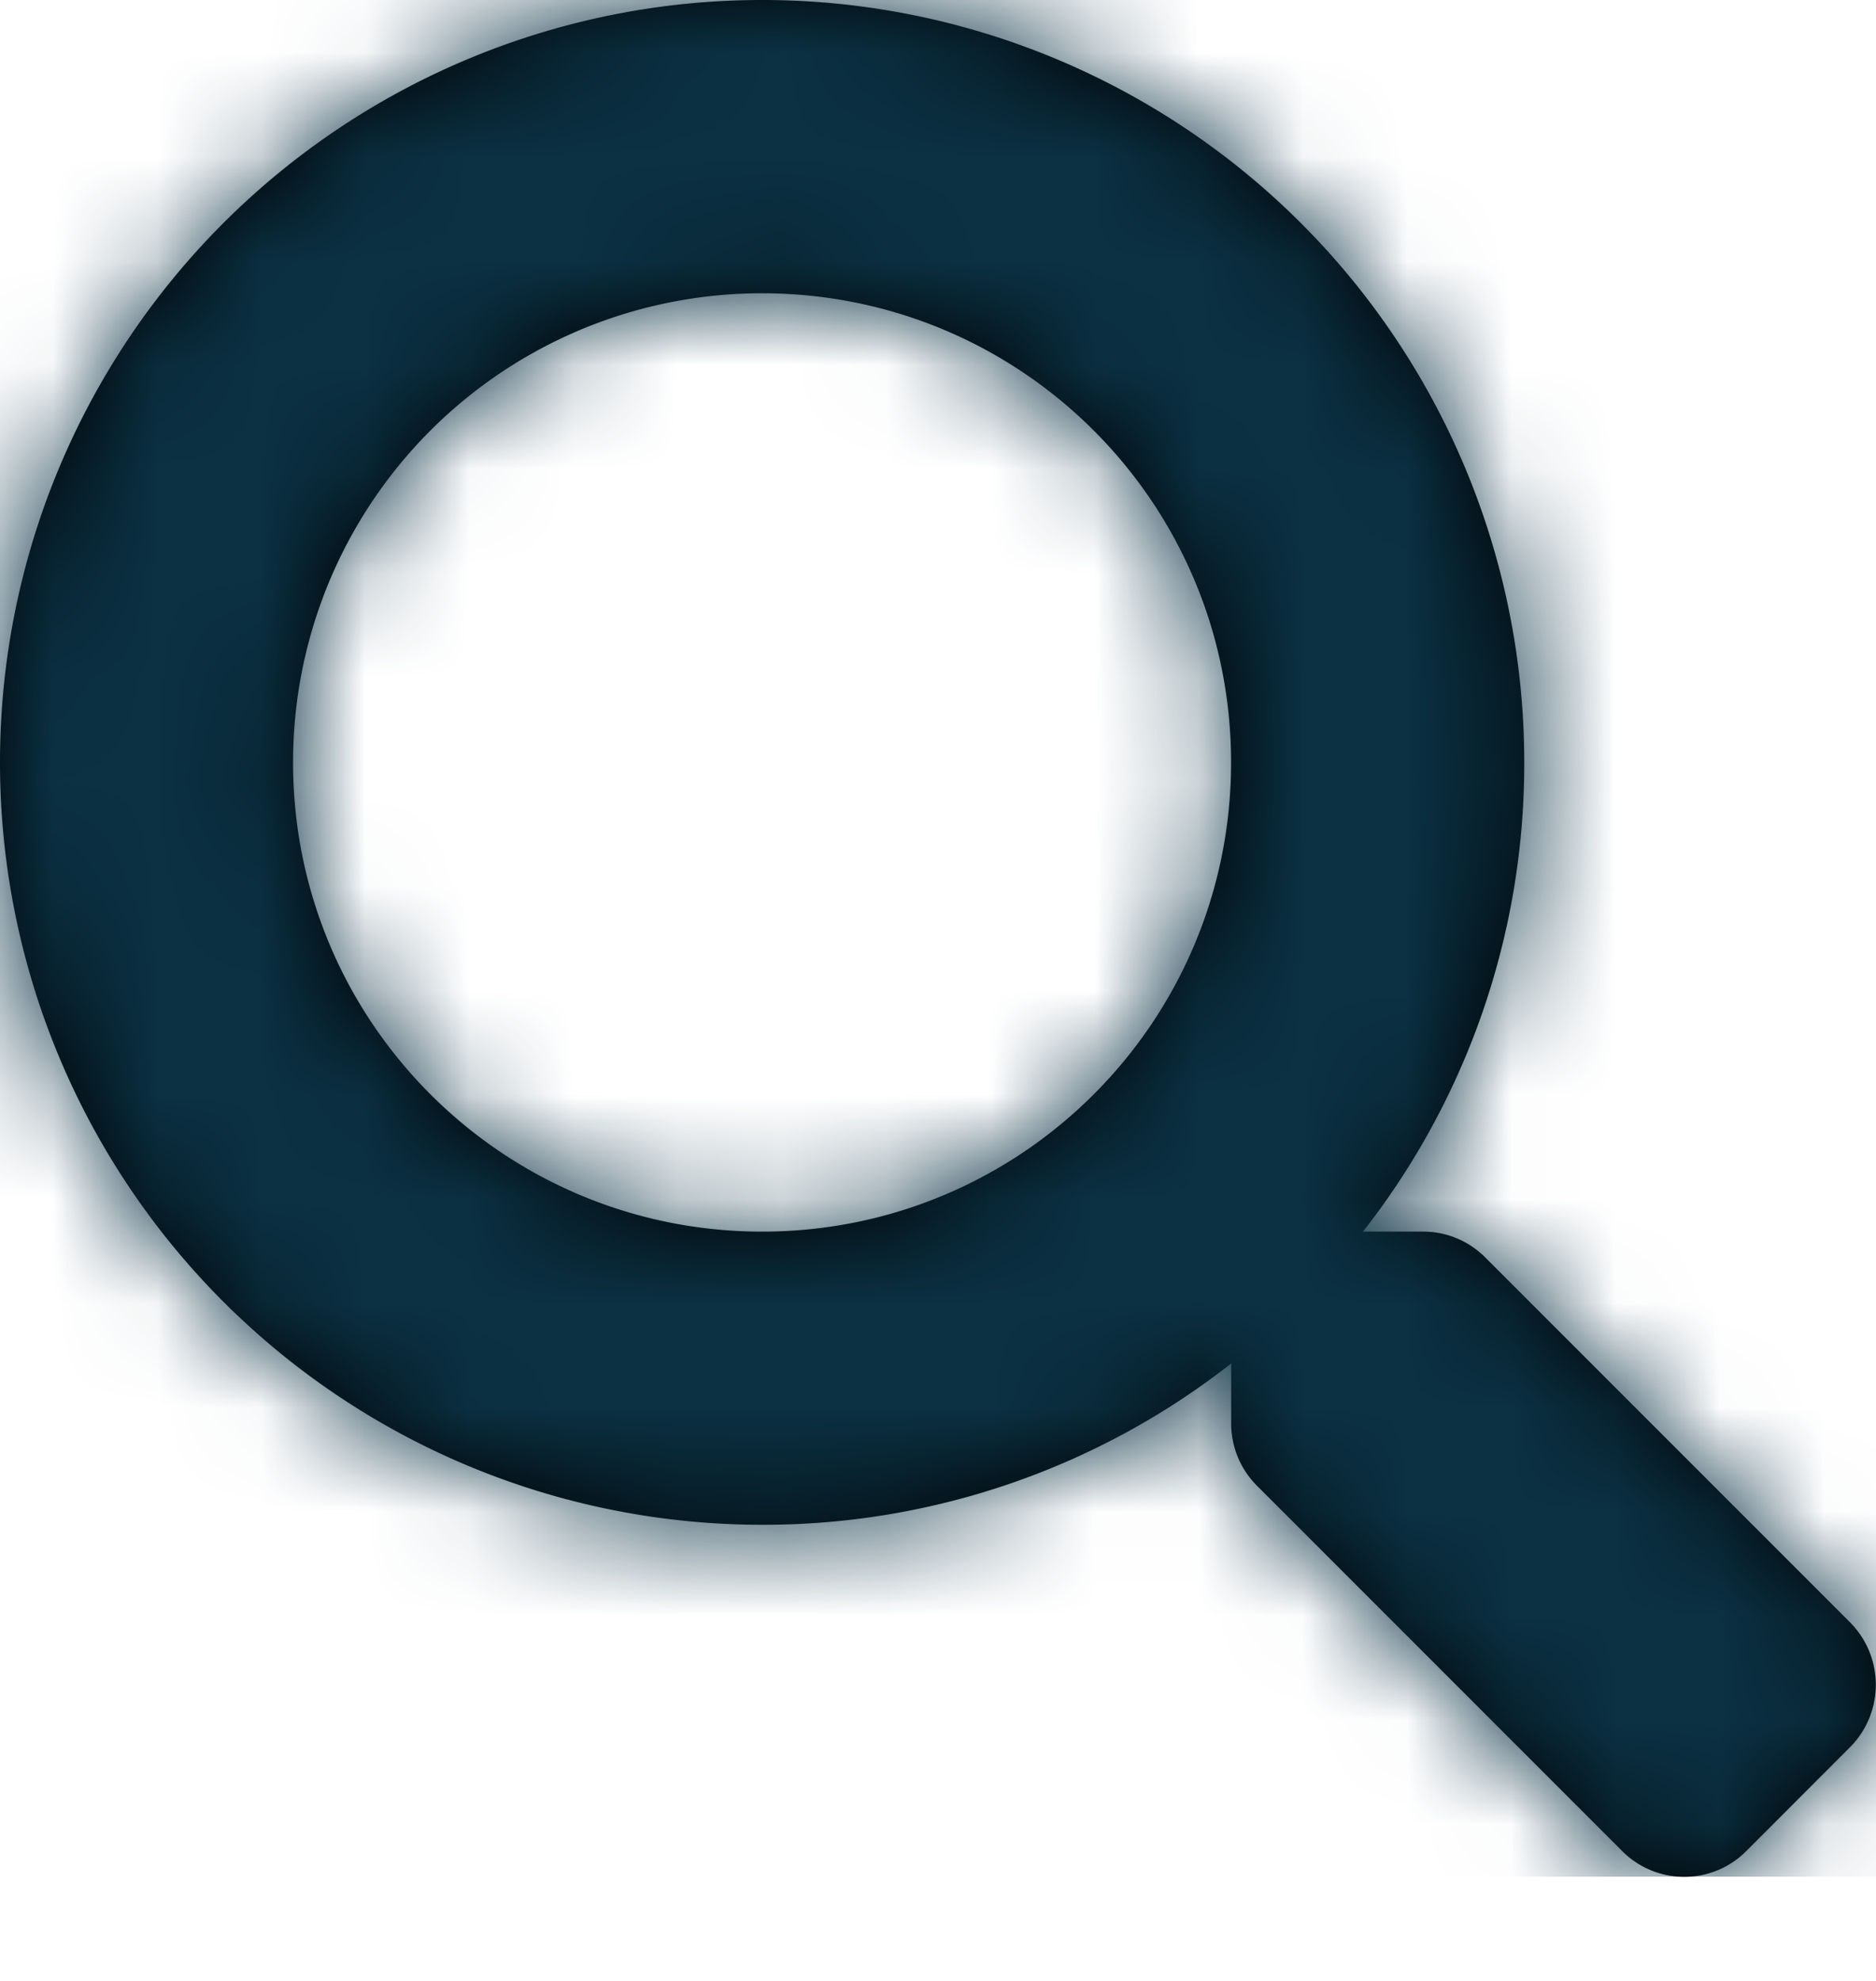 <svg width="18" height="19" fill="none" xmlns="http://www.w3.org/2000/svg"><path fill-rule="evenodd" clip-rule="evenodd" d="m14.249 12.059 3.505 3.505a.848.848 0 0 1-.004 1.195l-.994.995a.84.84 0 0 1-1.192 0l-3.505-3.505a.843.843 0 0 1-.246-.598v-.573a7.277 7.277 0 0 1-4.5 1.547A7.311 7.311 0 0 1 0 7.312 7.311 7.311 0 0 1 7.313 0a7.311 7.311 0 0 1 7.312 7.313 7.277 7.277 0 0 1-1.547 4.5h.573a.84.84 0 0 1 .598.246ZM2.812 7.313c0 2.489 2.015 4.5 4.5 4.5 2.49 0 4.5-2.015 4.5-4.5 0-2.49-2.014-4.5-4.5-4.5a4.497 4.497 0 0 0-4.5 4.5Z" fill="#000"/><mask id="a" mask-type="alpha" maskUnits="userSpaceOnUse" x="0" y="0" width="18" height="19"><path fill-rule="evenodd" clip-rule="evenodd" d="m14.249 12.059 3.505 3.505a.848.848 0 0 1-.004 1.195l-.994.995a.84.84 0 0 1-1.192 0l-3.505-3.505a.843.843 0 0 1-.246-.598v-.573a7.277 7.277 0 0 1-4.5 1.547A7.311 7.311 0 0 1 0 7.312 7.311 7.311 0 0 1 7.313 0a7.311 7.311 0 0 1 7.312 7.313 7.277 7.277 0 0 1-1.547 4.5h.573a.84.84 0 0 1 .598.246ZM2.812 7.313c0 2.489 2.015 4.5 4.5 4.5 2.49 0 4.5-2.015 4.5-4.5 0-2.49-2.014-4.5-4.5-4.5a4.497 4.497 0 0 0-4.5 4.5Z" fill="#fff"/></mask><g mask="url(#a)"><path fill="#0B3143" d="M0 0h18v18H0z"/></g></svg>